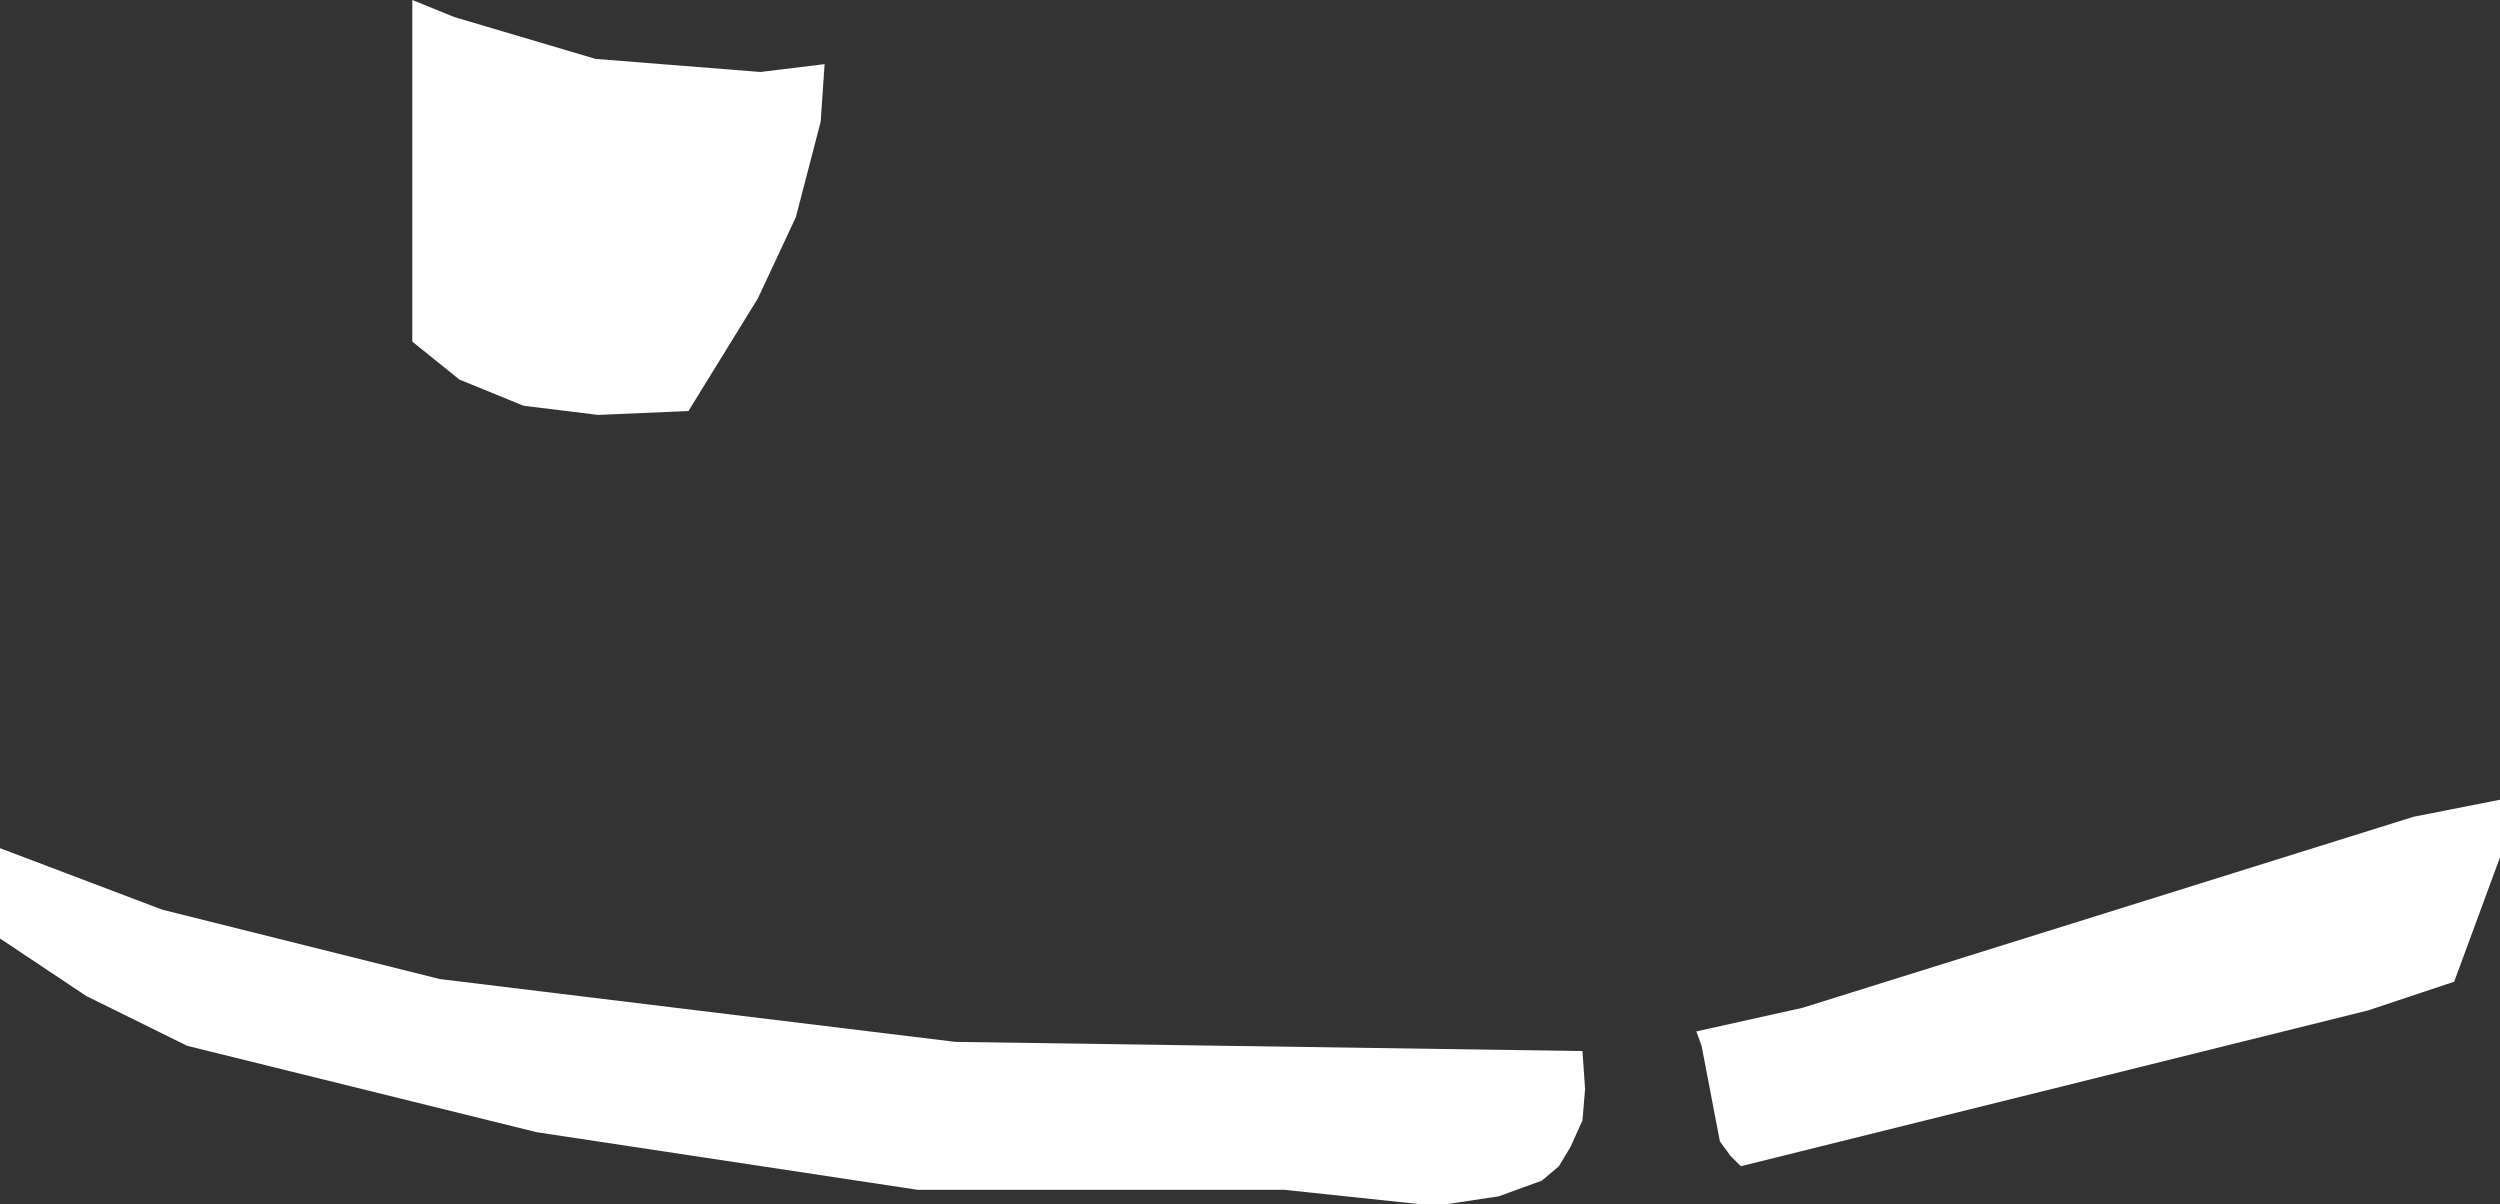 <?xml version="1.0" encoding="UTF-8" standalone="no"?>
<svg xmlns:xlink="http://www.w3.org/1999/xlink" height="46.0px" width="95.5px" xmlns="http://www.w3.org/2000/svg">
  <rect width="100%" height="100%" fill="#333333" stroke="none"/>
  <g transform="matrix(1.0, 0.0, 0.0, 1.0, 0.0, 0.0)">
    <path d="M60.45 42.8 L60.0 43.8 59.55 44.55 58.9 45.1 57.25 45.7 55.25 46.0 54.25 46.0 49.05 45.45 35.05 45.45 20.5 43.25 7.15 39.95 3.3 38.05 0.0 35.85 0.0 32.4 6.2 34.75 16.8 37.4 36.5 39.8 60.45 40.15 60.55 41.6 60.45 42.8 M93.75 37.5 L90.45 38.6 66.5 44.55 66.1 44.15 65.7 43.6 65.0 39.95 64.8 39.4 68.85 38.5 92.2 31.2 95.5 30.55 95.5 32.75 93.75 37.5 M15.75 13.05 L15.75 0.0 17.35 0.65 22.75 2.25 29.05 2.75 31.5 2.45 31.35 4.65 30.4 8.3 28.95 11.4 26.3 15.7 22.85 15.85 20.0 15.5 17.55 14.5 15.75 13.05" fill="#ffffff" fill-rule="evenodd" stroke="none"/>
  </g>
</svg>

